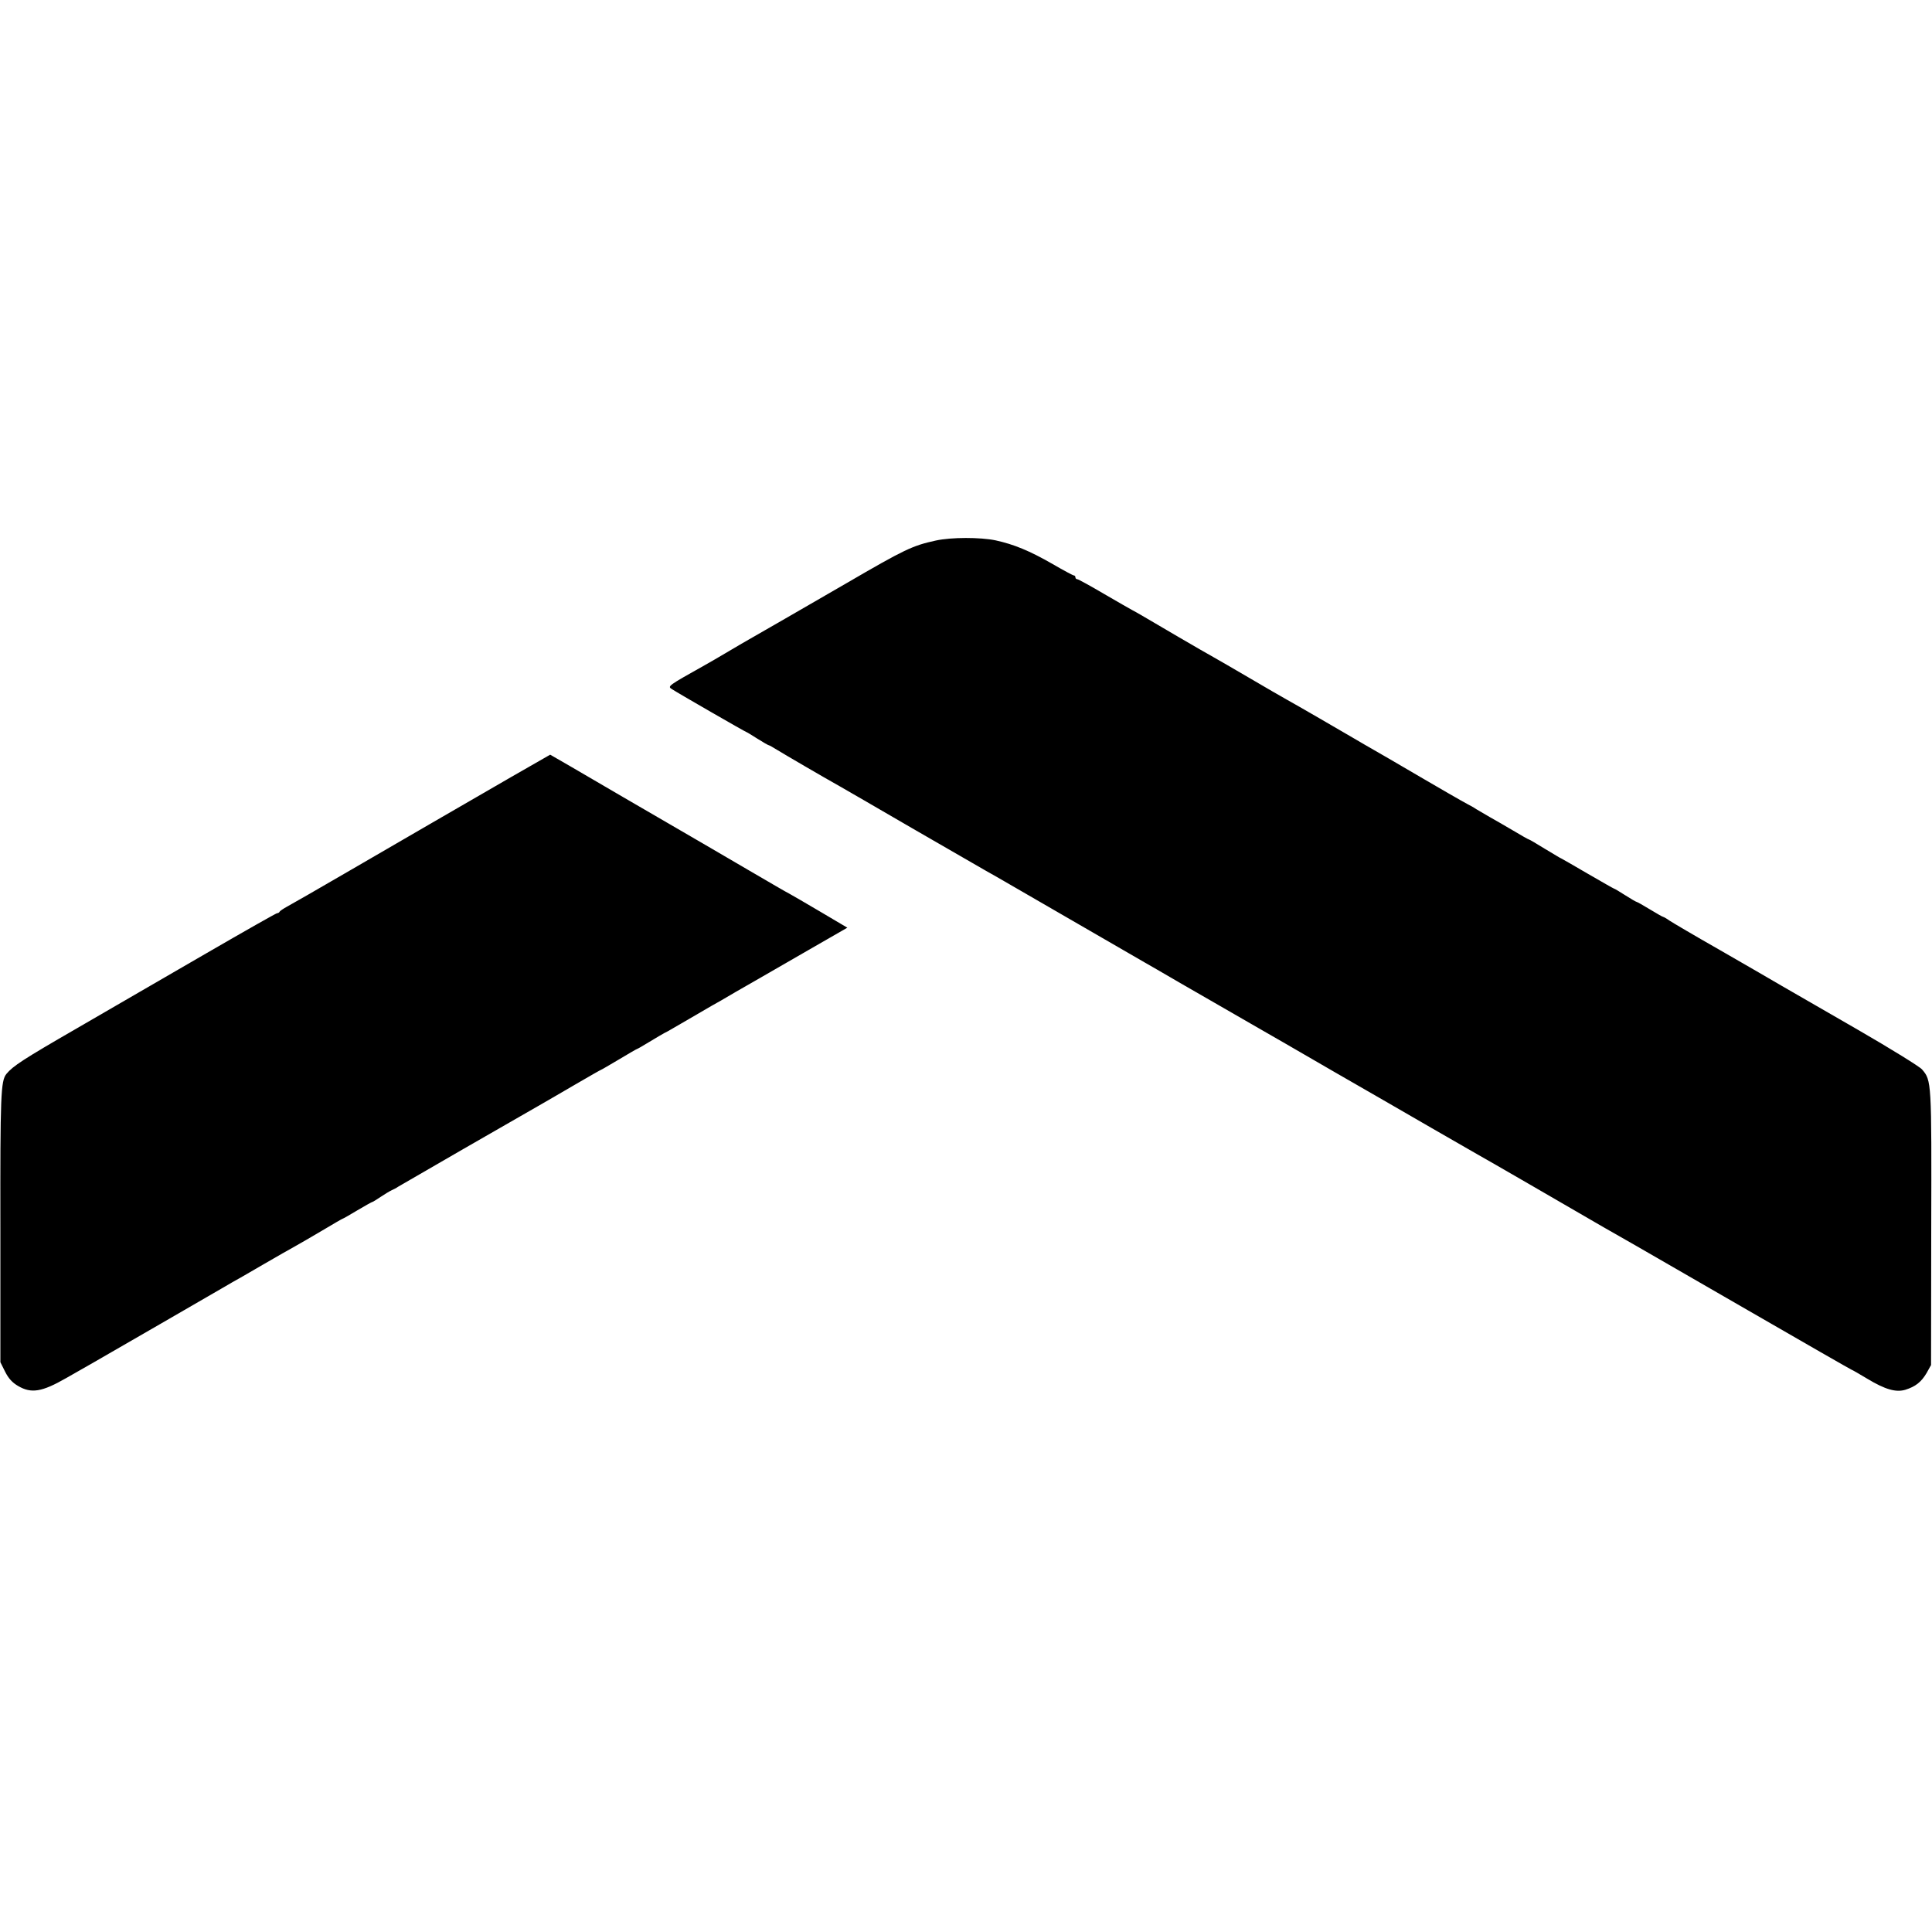 <svg version="1" xmlns="http://www.w3.org/2000/svg" width="1365.333" height="1365.333" viewBox="0 0 1024 1024"><path d="M496 286.5c-12.4 2.7-16.4 4.6-47.5 22.7-17.2 10-51.1 29.5-55.5 32-1.9 1.1-6 3.5-9 5.3-3 1.8-7.5 4.4-10 5.8-20.1 11.3-20.4 11.4-17.8 13 3.7 2.4 39 22.7 39.4 22.7.2 0 2.8 1.6 5.8 3.5s5.8 3.5 6.1 3.5c.3 0 2.2 1.1 4.3 2.4 3.4 2.1 24.6 14.5 33.2 19.3 1.9 1.1 19.3 11.1 38.5 22.3 19.3 11.1 36.8 21.2 39 22.5 2.2 1.2 6.7 3.8 10 5.7 6.7 3.9 69.3 40.1 74 42.8 1.7.9 10.2 5.9 19 11s18 10.4 20.5 11.8c2.5 1.4 10.1 5.8 17 9.8 6.9 3.9 26.9 15.5 44.5 25.7 17.6 10.1 40.8 23.5 51.5 29.7 10.7 6.2 21.5 12.4 24 13.8 4.9 2.7 46.7 26.9 67 38.7 6.9 3.9 14.5 8.3 17 9.7 2.5 1.4 29.2 16.8 59.3 34.2 30.1 17.4 54.9 31.6 55.1 31.6.2 0 3.9 2.1 8.2 4.7 9.6 5.8 15.3 7.4 20.3 5.9 5.4-1.7 8.4-4.1 11.2-8.8l2.4-4.3.1-72.5c.2-77.9.2-78.3-4.9-84.2-1.3-1.5-16.5-10.9-33.8-20.9-17.3-9.9-35.4-20.5-40.4-23.3-4.9-2.9-19.8-11.5-33-19.1-13.2-7.5-25.2-14.6-26.7-15.6-1.5-1.1-3-1.9-3.2-1.9-.3 0-3.5-1.8-7.1-4-3.6-2.2-6.8-4-7.1-4-.3 0-3-1.6-6-3.5s-5.6-3.5-5.9-3.5c-.2 0-6.5-3.6-14.1-8-7.5-4.4-13.8-8-13.9-8-.2 0-4-2.3-8.5-5-4.5-2.8-8.3-5-8.5-5-.3 0-4.2-2.2-8.7-4.9-4.6-2.7-10.1-5.9-12.3-7.1-2.2-1.3-5.3-3.1-7-4.1-1.6-1.1-3.7-2.2-4.5-2.6-1.3-.6-18.8-10.7-23-13.2-.8-.5-9.4-5.5-19-11.1-9.6-5.5-18.2-10.5-19-11-4.4-2.6-31.1-18.1-35-20.2-2.5-1.4-11.2-6.4-19.5-11.3-8.2-4.8-17-9.9-19.5-11.3-4.6-2.5-31.6-18.3-38-22.1-1.9-1.1-4.2-2.4-5-2.8-.8-.4-7.4-4.2-14.8-8.5-7.3-4.3-13.7-7.8-14.2-7.8-.6 0-1-.5-1-1 0-.6-.4-1-.8-1-.5 0-5.5-2.7-11.2-6-12.3-7.1-20.7-10.5-30.3-12.6-8.2-1.7-23.5-1.7-31.7.1zM271 411.8c-30.4 17.6-55.2 31.9-86.8 50.3-15.5 9-29.9 17.3-32 18.4-2 1.1-3.8 2.3-4 2.7-.2.5-.8.8-1.3.8s-17.4 9.6-37.6 21.3C89 517 58.3 534.9 40.8 545c-28.6 16.5-33.9 20-37.4 24.2-3 3.7-3.3 11.2-3.2 81.6V722l2.5 5c1.8 3.6 3.8 5.8 6.9 7.6 7 4.1 12.6 3.2 25.5-4.2 5.7-3.2 12.4-7.1 14.9-8.5 7.5-4.3 64.3-37.1 67.5-39 1.7-1 4.1-2.4 5.5-3.2 1.4-.7 8.6-4.9 16-9.2 7.4-4.3 15.3-8.8 17.5-10 2.2-1.2 8.7-5 14.3-8.3 5.7-3.4 10.5-6.2 10.7-6.2.2 0 3.8-2 7.9-4.5 4.2-2.5 7.8-4.5 8.1-4.5.2 0 2.1-1.2 4.2-2.6 2.1-1.4 4.7-3 5.8-3.5 1.1-.5 2.7-1.3 3.5-1.9 1.4-.9 65.4-37.8 76-43.8 2.5-1.4 10.5-6.1 17.9-10.4 7.4-4.3 13.5-7.8 13.7-7.8.2 0 4.4-2.5 9.5-5.5 5-3 9.3-5.5 9.5-5.5.2 0 3.2-1.7 6.6-3.8 3.5-2.1 7-4.2 7.8-4.6.8-.4 2.4-1.2 3.5-1.9 2.4-1.4 16.6-9.6 21.5-12.5 1.9-1 7.8-4.4 13-7.5 5.2-3 11.4-6.5 13.6-7.8 2.3-1.3 13.5-7.8 24.8-14.3l20.7-11.9-14.2-8.4c-7.8-4.6-15.2-8.9-16.5-9.6-1.3-.6-11.2-6.4-22-12.7-10.8-6.3-21.5-12.6-23.8-13.9-2.2-1.3-21.4-12.4-42.5-24.7-21-12.3-38.4-22.4-38.5-22.4 0 0-9.3 5.3-20.6 11.8z"/></svg>